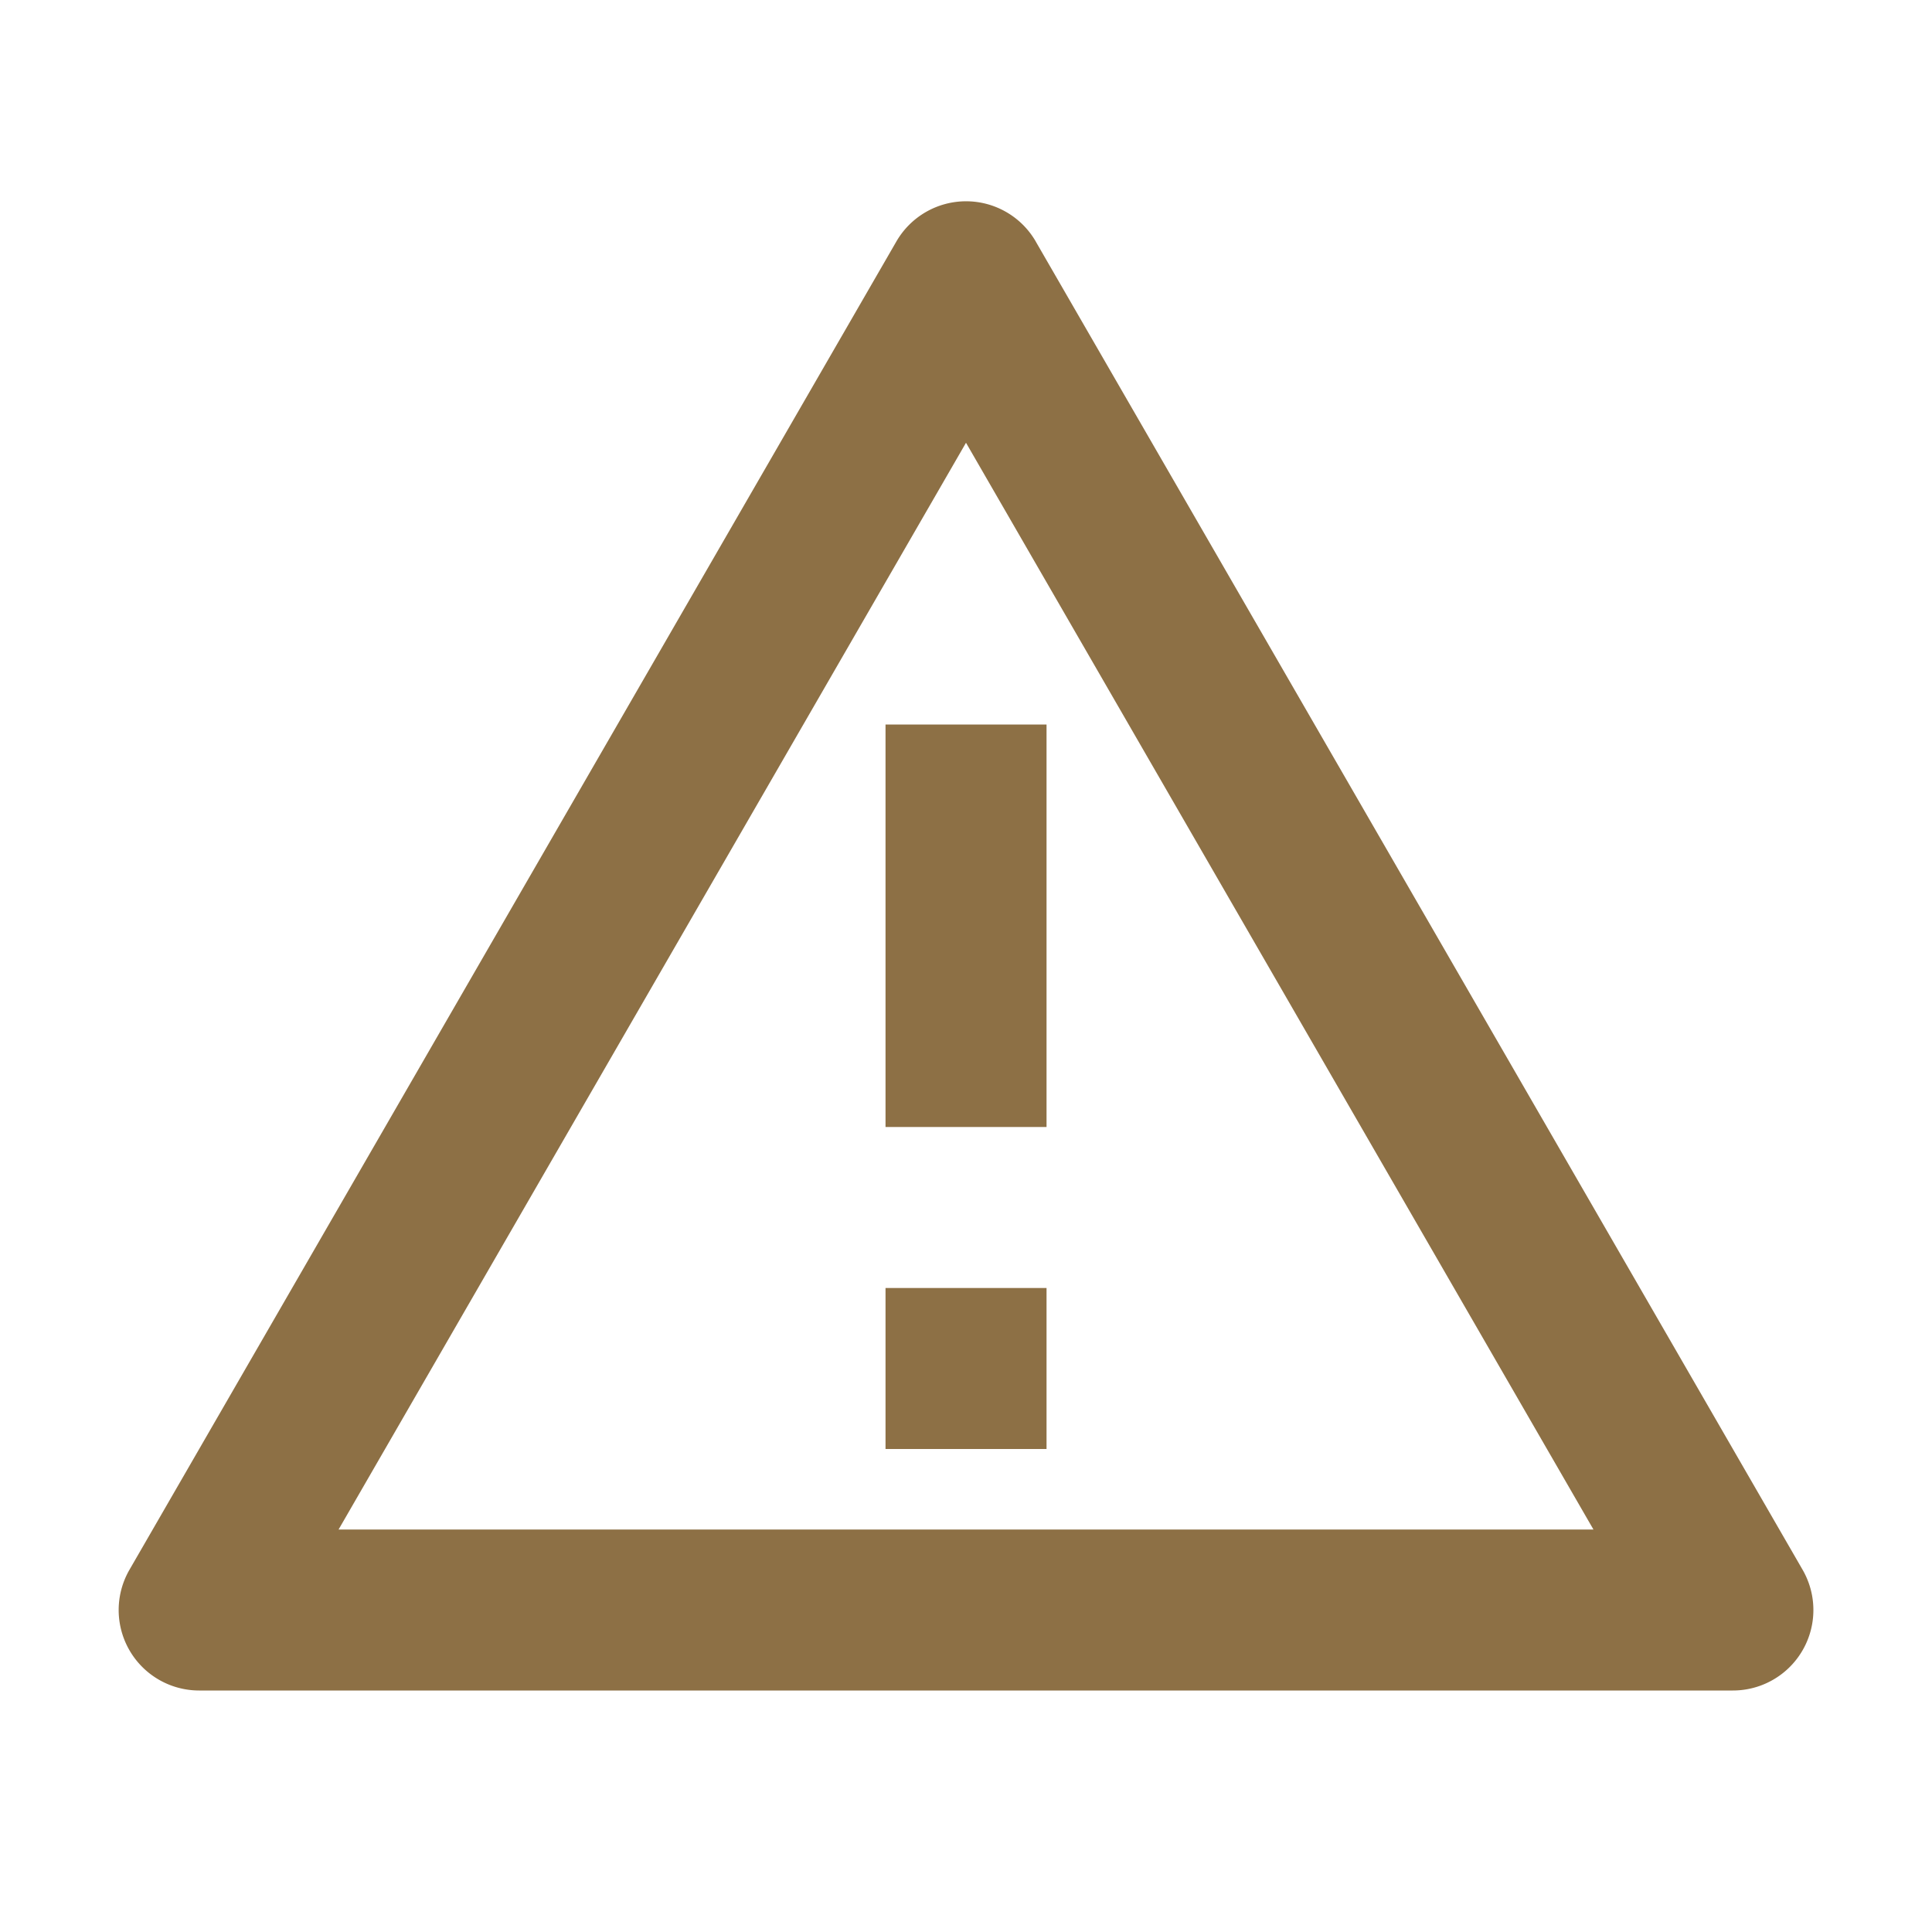 <svg width="64" height="64" fill="none" xmlns="http://www.w3.org/2000/svg"><path d="M34.31 8l25.403 44a2.666 2.666 0 01-2.31 4H6.599a2.666 2.666 0 01-2.31-4L29.693 8a2.667 2.667 0 014.618 0zM11.217 50.667h41.568L32 14.667l-20.784 36zm18.117-8h5.334V48h-5.334v-5.333zm0-18.667h5.334v13.334h-5.334V24z" fill="#8D7045"/></svg>